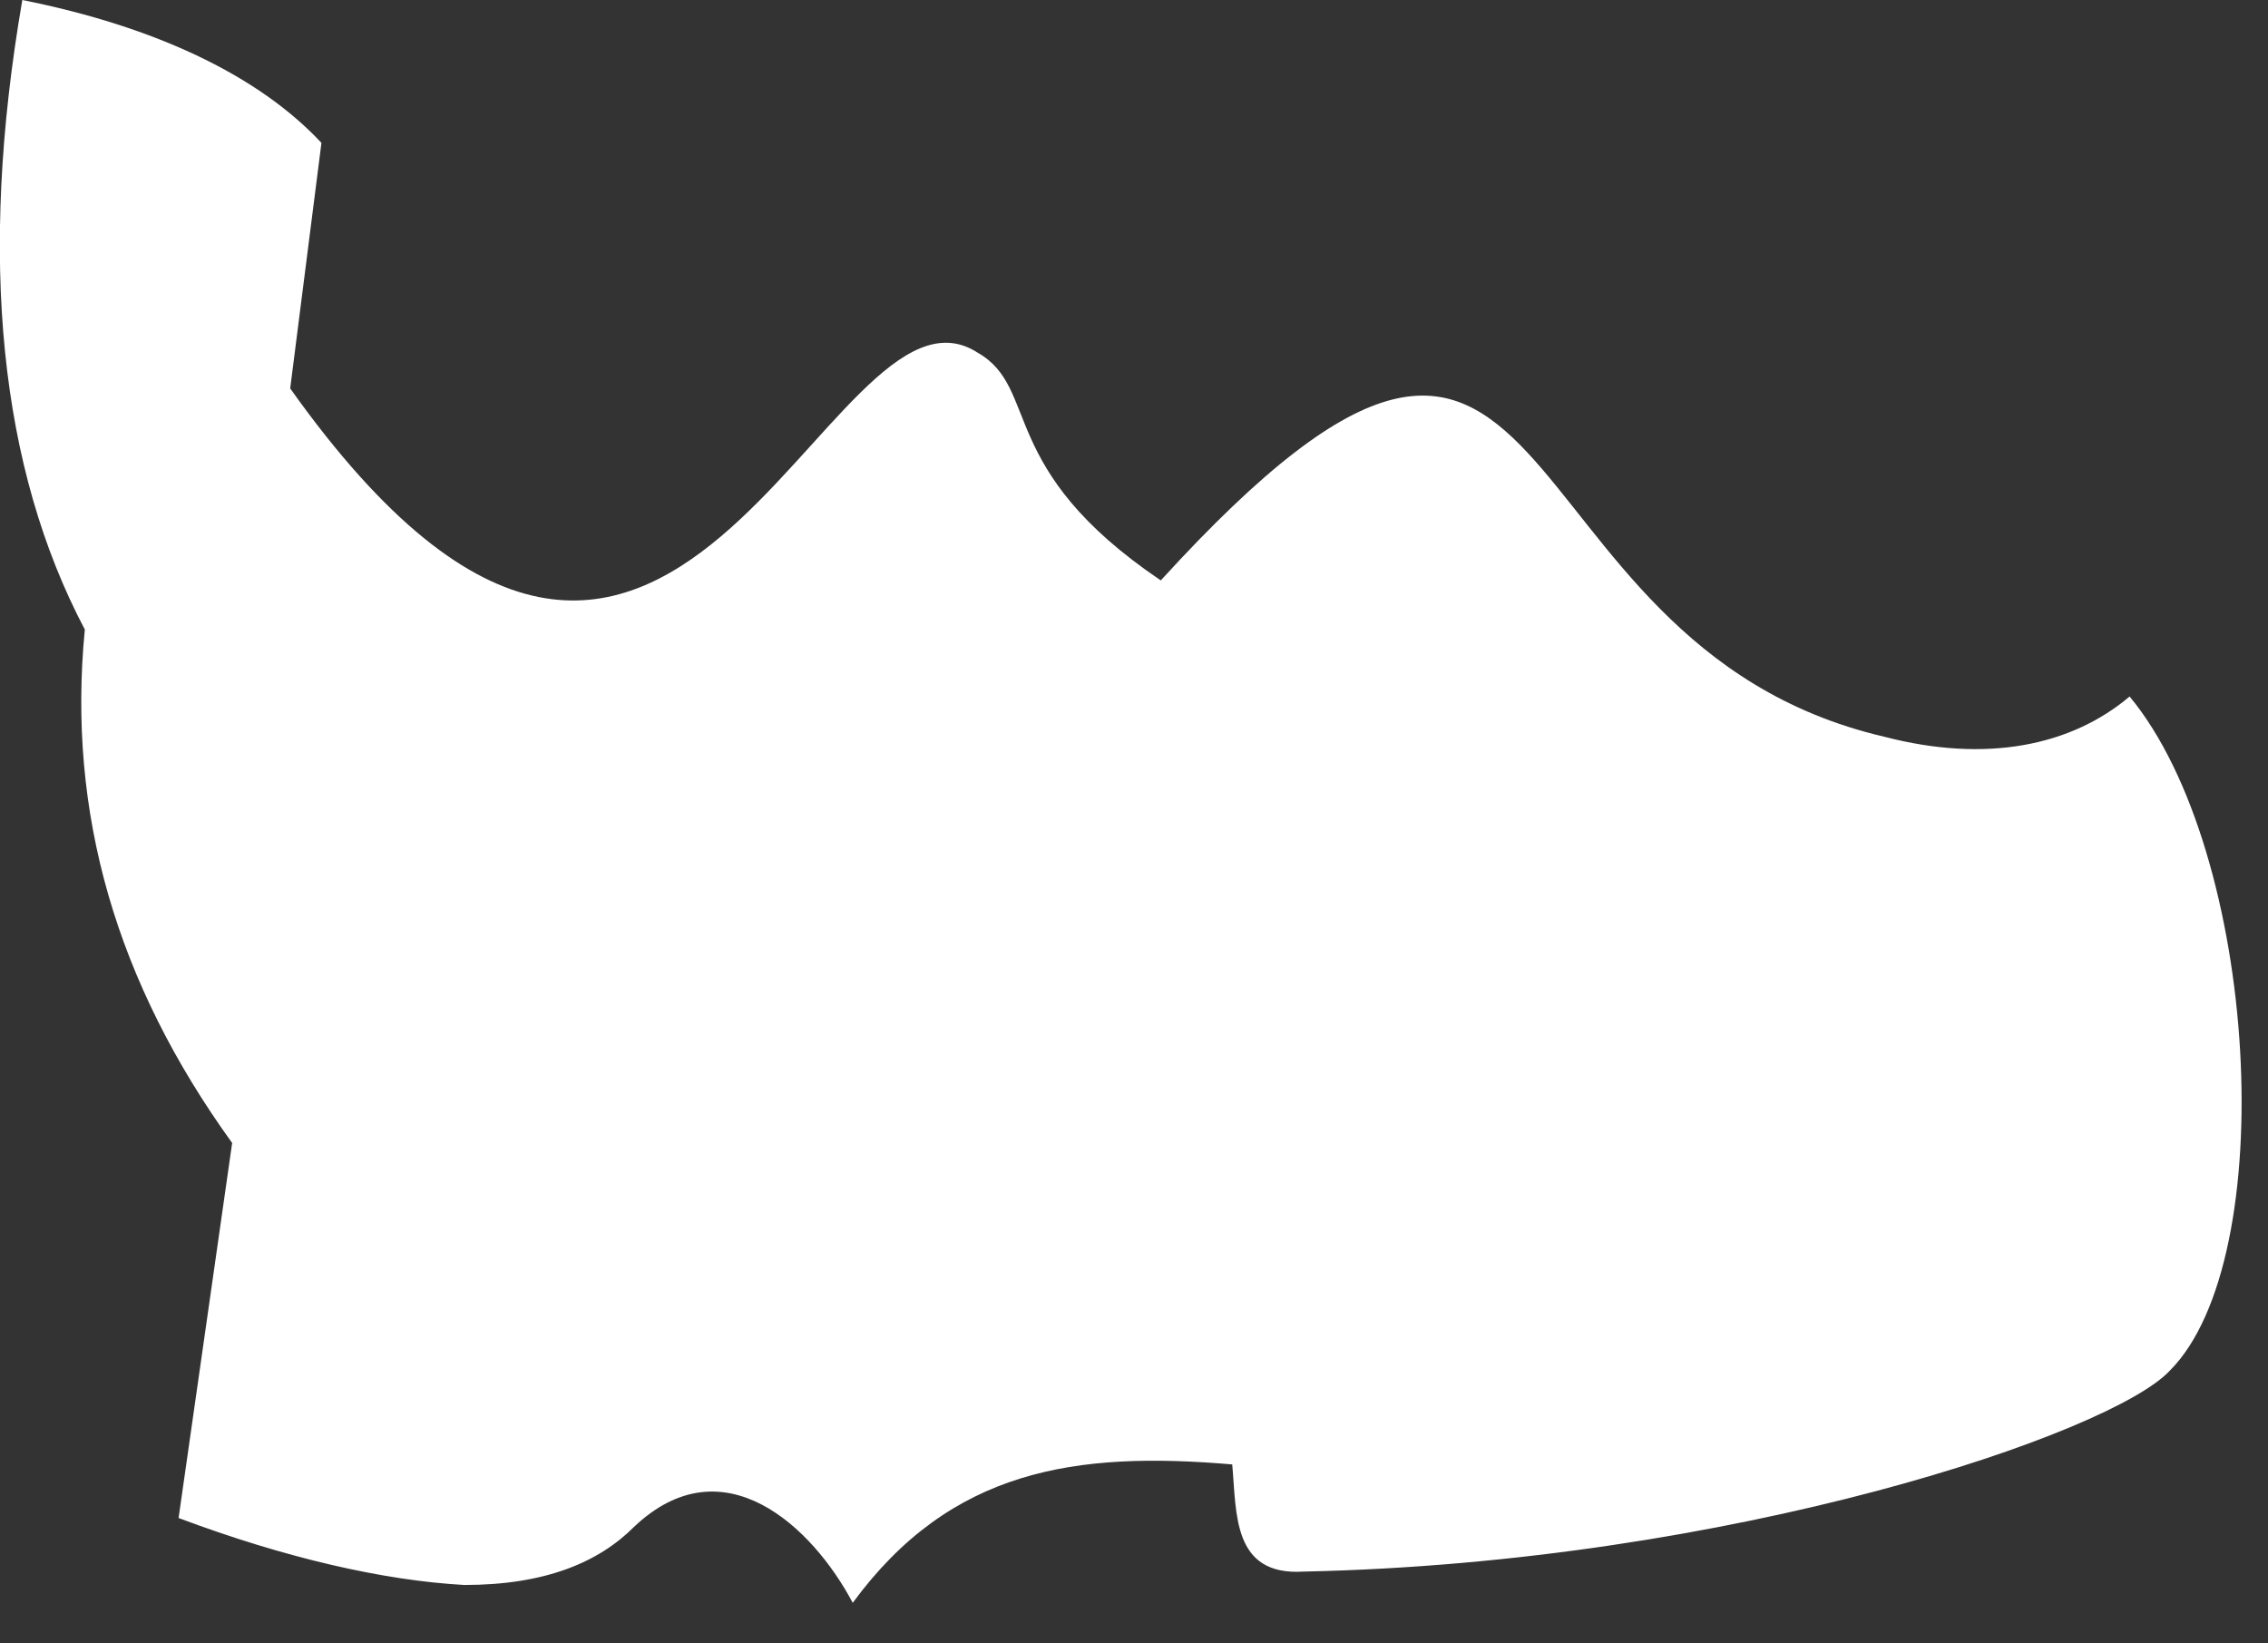 <?xml version="1.0" encoding="utf-8"?>
<!-- Generator: Adobe Illustrator 23.0.3, SVG Export Plug-In . SVG Version: 6.00 Build 0)  -->
<svg version="1.1" id="Layer_1" xmlns="http://www.w3.org/2000/svg" xmlns:xlink="http://www.w3.org/1999/xlink" x="0px" y="0px"
	 width="50.8px" height="36.8px" viewBox="0 0 50.8 36.8" enable-background="new 0 0 50.8 36.8" xml:space="preserve">
<rect x="0" y="0" width="50.8" height="36.8" fill="#333333" stroke="none"/>
<g>
	<path fill-rule="evenodd" clip-rule="evenodd" fill="#FFFFFF" d="M4,34l1.2-8.4C2.6,22,1.5,18.2,1.9,14.1C0,10.5-0.5,5.8,0.5,0
		c3,0.6,5.3,1.7,6.7,3.2L6.5,8.7c8.6,12.1,12-3,15.4-0.8c1.4,0.8,0.4,2.6,4.1,5.1c9.3-10.2,7.2,1.4,16.2,3.5
		c2.3,0.6,4.2,0.2,5.5-0.9c2.9,3.5,3.4,12.6,0.9,15.1c-1.3,1.4-9.8,4.3-19.4,4.5c-1.6,0.1-1.5-1.3-1.6-2.4c-3.5-0.3-6.3,0.1-8.5,3.1
		c-0.9-1.7-2.9-3.6-4.9-1.7c-0.8,0.8-2,1.3-3.8,1.3C8.6,35.4,6.4,34.9,4,34z"/>
</g>
</svg>
